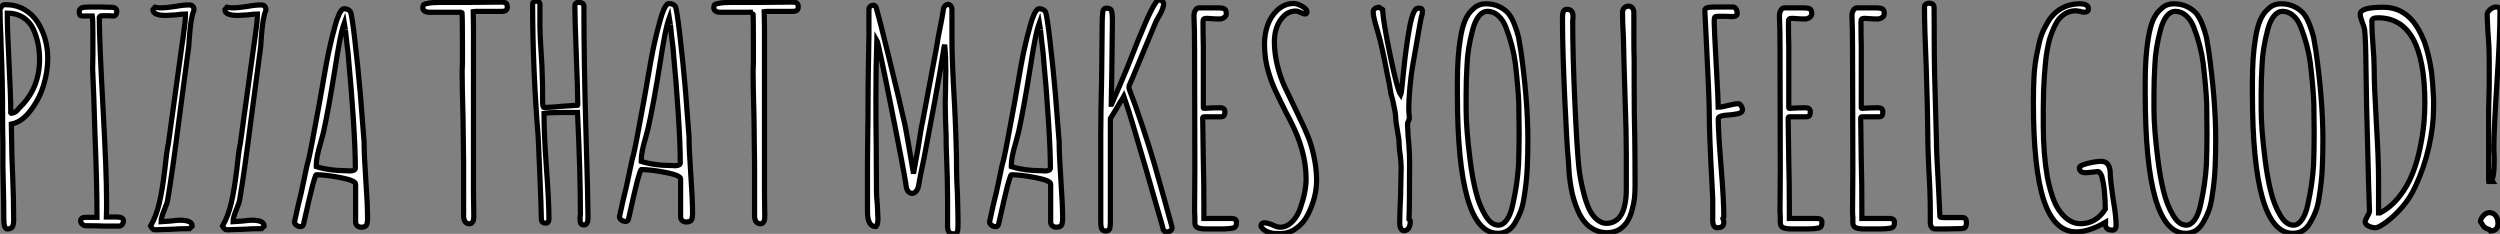 <?xml version="1.0" standalone="no"?>
<svg xmlns="http://www.w3.org/2000/svg" viewBox="2.474 4.82 480.656 44.97"><rect x="2.474" y="4.82" width="480.656" height="44.97" fill="#808080" stroke="none"/><path d="M4.93 0.34Q4.26 0.34 4.26-1.62L4.26-1.62Q4.26-4.42 4.20-6.61L4.20-6.61L4.09-11.65L4.09-16.18Q4.03-18.20 4.03-20.72L4.03-20.72Q4.03-28.22 3.75-34.61L3.75-34.61L3.70-36.62Q3.53-39.93 3.53-42L3.53-42L3.70-42.22Q3.75-42.34 3.92-42.50L3.92-42.50Q3.98-42.67 4.20-42.73L4.20-42.73Q4.31-42.78 4.59-42.78L4.59-42.78Q6.55-42.78 8.15-41.89Q9.74-40.99 10.75-39.42L10.75-39.42Q12.71-36.34 12.71-32.42L12.71-32.42Q12.71-29.90 11.90-27.27Q11.09-24.64 9.46-22.51L9.46-22.51Q7.78-20.22 5.71-19.82L5.71-19.82L5.82-13.61L5.94-10.58Q6.16-5.21 6.16-1.40L6.16-1.40Q6.16-0.50 5.91-0.08Q5.66 0.34 4.93 0.34L4.93 0.34ZM5.71-21.90Q6.22-21.95 6.72-22.34L6.72-22.34Q6.83-22.40 7.11-22.79L7.11-22.79Q7.11-22.79 7.50-23.18L7.50-23.18Q11.14-26.82 11.14-32.31L11.14-32.31Q11.14-35.45 9.91-38.14L9.91-38.14Q9.24-39.54 7.95-40.35Q6.66-41.16 4.93-41.16L4.93-41.16Q4.93-37.97 5.26-31.58L5.26-31.58Q5.60-25.20 5.60-22.01L5.60-22.01L5.71-21.90ZM23.46-0.22Q22.12-0.28 20.05-0.28L20.05-0.28Q19.66-0.28 19.35-0.56Q19.04-0.84 19.04-1.18L19.04-1.18Q19.04-1.90 19.99-1.90L19.99-1.90L22.18-1.90Q22.18-8.34 21.78-18.14L21.78-18.14Q21.56-25.98 21.34-30.46L21.34-30.46L21.39-33.32L21.39-37.02Q21.39-39.82 21.28-40.60L21.28-40.60L19.32-40.60Q18.76-40.60 18.76-41.38L18.76-41.38Q18.76-41.89 19.21-42.17L19.21-42.17Q19.60-42.34 21.28-42.34L21.28-42.34L22.85-42.34Q23.69-42.28 24.98-42.28L24.98-42.28Q25.42-42.28 25.70-42.08Q25.98-41.89 25.98-41.50L25.98-41.50Q25.98-41.16 25.82-40.88Q25.65-40.60 25.31-40.60L25.31-40.60Q24.92-40.60 24.64-40.66L24.64-40.66L23.97-40.66L23.41-40.66Q22.85-40.66 22.74-40.54L22.74-40.54L22.62-40.32Q22.62-35.95 23.35-22.68L23.35-22.68Q24.02-10.42 24.02-5.04L24.02-5.04L24.02-3.47Q23.97-2.74 23.97-1.96L23.97-1.96L25.98-1.96Q27.27-1.96 27.27-1.18L27.27-1.18Q27.27-0.84 27.02-0.53Q26.77-0.22 26.49-0.22L26.49-0.22L23.46-0.22ZM33.32 0.50Q32.87 0.50 32.48-0.22L32.48-0.22Q33.60-2.18 34.19-4.76Q34.78-7.34 35.22-11.14L35.22-11.14Q35.56-14.50 35.90-16.07L35.90-16.07L38.47-34.66Q38.64-35.78 38.75-36.62L38.75-36.62Q39.20-39.65 39.20-40.99L39.20-40.99Q38.58-40.99 37.35-40.82L37.35-40.82L35.45-40.71Q32.93-40.71 32.93-41.83L32.93-41.83L33.32-42.28Q33.66-42.17 34.66-42.17L34.66-42.17Q35.45-42.17 37.30-42.45L37.30-42.45Q38.75-42.73 39.93-42.73L39.93-42.73Q40.82-42.73 40.82-41.72L40.82-41.72Q40.21-40.38 39.93-36.34L39.93-36.34Q39.82-34.38 39.70-33.88L39.70-33.88L38.02-21.17Q36.62-10.19 35.78-5.32L35.78-5.32Q35.73-4.76 35.11-3.30L35.11-3.30Q34.50-1.79 34.50-1.06L34.50-1.06L36.34-1.18Q37.52-1.34 38.14-1.34L38.14-1.34Q40.49-1.34 40.49-0.22L40.49-0.22L39.98 0.28Q38.14 0.28 36.68 0.39L36.68 0.39L33.32 0.50ZM47.15 0.50Q46.70 0.50 46.31-0.22L46.31-0.22Q47.43-2.18 48.02-4.76Q48.61-7.34 49.06-11.14L49.06-11.14Q49.39-14.50 49.73-16.07L49.73-16.07L52.30-34.66Q52.47-35.78 52.58-36.62L52.58-36.62Q53.03-39.65 53.03-40.99L53.03-40.99Q52.42-40.99 51.18-40.82L51.18-40.82L49.28-40.71Q46.76-40.71 46.76-41.83L46.76-41.83L47.15-42.28Q47.49-42.17 48.50-42.17L48.50-42.17Q49.28-42.17 51.13-42.45L51.13-42.45Q52.58-42.73 53.76-42.73L53.76-42.73Q54.66-42.73 54.66-41.72L54.66-41.72Q54.04-40.38 53.76-36.34L53.76-36.34Q53.65-34.38 53.54-33.88L53.54-33.88L51.86-21.17Q50.46-10.19 49.62-5.32L49.62-5.32Q49.56-4.76 48.94-3.30L48.94-3.30Q48.33-1.79 48.33-1.06L48.33-1.06L50.18-1.18Q51.35-1.34 51.97-1.34L51.97-1.34Q54.32-1.34 54.32-0.22L54.32-0.22L53.82 0.28Q51.97 0.28 50.51 0.39L50.51 0.39L47.15 0.50ZM72.97 0Q72.52 0 72.21-0.28Q71.90-0.56 71.90-0.95L71.90-0.95L71.90-8.29Q71.90-8.96 69.05-9.52Q66.19-10.08 64.34-10.08L64.34-10.08Q64.23-10.08 63.98-9.24Q63.73-8.40 63.62-8.01L63.62-8.01Q62.89-5.10 62.16-1.79L62.16-1.79L61.88-0.56Q61.77-0.11 61.32-0.11L61.32-0.11Q60.87-0.11 60.51-0.39Q60.14-0.67 60.14-1.06L60.14-1.06L60.20-1.18L60.20-1.23L60.82-4.03Q61.49-6.66 61.99-9.18L61.99-9.18Q62.55-12.04 62.83-12.88L62.83-12.88Q63.28-14.73 64.62-22.12L64.62-22.12L64.96-23.97Q66.42-32.59 66.98-34.83L66.98-34.83Q67.26-36.18 67.98-38.81L67.98-38.81Q68.26-39.93 68.77-41.05L68.77-41.05Q69.27-42 69.61-42L69.61-42Q70.50-42 70.90-41.44L70.90-41.44Q71.18-40.94 71.76-35.90Q72.35-30.86 72.80-25.70L72.80-25.70L73.53-16.41Q73.53-14 73.86-9.13L73.86-9.13Q74.20-4.20 74.20-1.79L74.20-1.79L74.20-1.57Q74.20-0.95 74.03-0.45L74.03-0.45Q73.81 0 72.97 0L72.97 0ZM70.73-10.81Q71.85-10.81 71.85-11.37L71.85-11.37Q71.85-14.84 71.46-20.86Q71.06-26.88 70.62-31.47L70.62-31.47Q70.50-33.43 70.17-35.78L70.17-35.78L69.94-37.97Q69.94-37.91 69.83-38.58L69.83-38.58L69.72-39.26Q69.27-38.02 68.85-35.84Q68.43-33.66 67.98-30.69L67.98-30.69Q66.64-22.34 65.69-18.14L65.69-18.14L65.18-16.24Q64.34-13.44 64.34-11.98L64.34-11.98L64.34-11.65Q66.81-10.86 70-10.86L70-10.86L70.34-10.86Q70.50-10.81 70.73-10.81L70.73-10.81Z" fill="white" stroke="black" transform="translate(0 0) scale(1 1) translate(-1.056 48.5)"/><path d="M9.24 0.34Q8.68 0.34 8.40-0.08Q8.12-0.50 8.12-1.12L8.12-1.12L8.12-6.10L8.12-11.09L8.01-20.05Q7.84-26.04 7.84-29.01L7.84-29.01L7.90-30.63L7.90-34.27Q7.90-40.32 7.78-40.32L7.78-40.32L1.46-40.32Q1.01-40.32 0.64-40.54Q0.28-40.77 0.28-41.16L0.28-41.16Q0.28-41.61 0.45-41.78Q0.62-41.94 1.34-42.06L1.34-42.06Q2.13-42.22 3.58-42.22L3.58-42.22L9.18-42.22L15.34-42.28Q16.02-42.28 16.27-42.06Q16.52-41.83 16.52-41.33L16.52-41.33Q16.52-40.49 15.46-40.49L15.46-40.49L12.94-40.49L10.47-40.49L9.97-40.43L10.02-37.18L10.02-32.82L10.02-10.08L10.02-5.43L10.08-1.29L10.08-1.18Q10.08-0.73 10.02-0.42Q9.97-0.11 9.80 0.06L9.80 0.06Q9.63 0.34 9.24 0.34L9.24 0.34ZM31.30 0.56Q30.86 0.56 30.69 0.34Q30.52 0.11 30.52-0.34L30.52-0.34L30.52-1.01Q30.58-1.23 30.58-1.62L30.58-1.62Q30.58-9.30 30.02-21.06L30.02-21.06L29.62-21.06L28.56-21.06L27.50-21.06Q24.36-21.06 23.58-20.89L23.58-20.89Q23.58-16.80 24.02-10.75L24.02-10.75Q24.53-3.86 24.53-0.62L24.53-0.62Q24.53 0.22 23.91 0.22L23.91 0.22Q23.07 0.22 23.07-0.56L23.07-0.56Q23.02-3.30 22.82-8.15Q22.62-12.99 22.46-16.35L22.46-16.35Q21.39-29.68 21.39-41.89L21.39-41.89Q21.39-42.45 22.12-42.45L22.12-42.45Q22.46-42.45 22.65-42.25Q22.85-42.06 22.79-41.72L22.79-41.72L22.79-37.58Q22.79-36.06 23.07-31.86L23.07-31.86L23.18-29.96Q23.30-26.82 23.30-26.21L23.30-26.21L23.30-23.46Q23.30-22.01 23.58-22.01L23.58-22.01L25.70-22.12L26.82-22.23Q29.62-22.46 30.02-22.46L30.02-22.46L30.07-22.57Q30.07-25.03 29.79-32.03L29.79-32.03Q29.51-39.14 29.51-41.55L29.51-41.55Q29.51-42.22 30.30-42.22L30.30-42.22Q30.69-42.22 30.97-42.03Q31.25-41.83 31.25-41.50L31.25-41.50Q31.25-30.58 31.64-17.47L31.64-17.47Q32.03-4.31 32.03-1.34L32.03-1.34L32.03-0.56Q32.03-0.11 31.84 0.22Q31.64 0.56 31.30 0.56L31.30 0.56ZM50.90 0Q50.46 0 50.15-0.28Q49.84-0.56 49.84-0.95L49.84-0.95L49.84-8.29Q49.84-8.96 46.98-9.52Q44.13-10.08 42.28-10.08L42.28-10.08Q42.17-10.08 41.92-9.24Q41.66-8.40 41.55-8.01L41.55-8.01Q40.82-5.10 40.10-1.79L40.10-1.79L39.82-0.56Q39.70-0.11 39.26-0.11L39.26-0.11Q38.81-0.11 38.44-0.39Q38.08-0.67 38.08-1.06L38.08-1.06L38.14-1.18L38.14-1.23L38.75-4.03Q39.42-6.66 39.93-9.18L39.93-9.18Q40.49-12.04 40.77-12.88L40.77-12.88Q41.22-14.73 42.56-22.12L42.56-22.12L42.90-23.97Q44.35-32.59 44.91-34.83L44.91-34.83Q45.19-36.18 45.92-38.81L45.92-38.81Q46.20-39.93 46.70-41.05L46.70-41.05Q47.21-42 47.54-42L47.54-42Q48.44-42 48.83-41.44L48.83-41.44Q49.11-40.94 49.70-35.90Q50.29-30.86 50.74-25.70L50.74-25.70L51.46-16.41Q51.46-14 51.80-9.13L51.80-9.13Q52.14-4.20 52.14-1.79L52.14-1.79L52.14-1.57Q52.14-0.95 51.97-0.45L51.97-0.45Q51.74 0 50.90 0L50.90 0ZM48.66-10.81Q49.78-10.81 49.78-11.37L49.78-11.37Q49.78-14.84 49.39-20.86Q49-26.88 48.55-31.47L48.55-31.47Q48.44-33.43 48.10-35.78L48.10-35.78L47.88-37.97Q47.88-37.91 47.77-38.58L47.77-38.58L47.66-39.26Q47.21-38.02 46.79-35.84Q46.37-33.66 45.92-30.69L45.92-30.69Q44.58-22.34 43.62-18.14L43.62-18.14L43.12-16.24Q42.28-13.44 42.28-11.98L42.28-11.98L42.28-11.65Q44.74-10.86 47.94-10.86L47.94-10.86L48.27-10.86Q48.44-10.81 48.66-10.81L48.66-10.81ZM65.18 0.34Q64.62 0.34 64.34-0.08Q64.06-0.50 64.06-1.12L64.06-1.12L64.06-6.10L64.06-11.09L63.95-20.05Q63.78-26.04 63.78-29.01L63.78-29.01L63.84-30.63L63.84-34.27Q63.84-40.32 63.73-40.32L63.73-40.32L57.40-40.32Q56.95-40.32 56.59-40.54Q56.22-40.77 56.22-41.16L56.22-41.16Q56.22-41.61 56.39-41.78Q56.56-41.94 57.29-42.06L57.29-42.06Q58.07-42.22 59.53-42.22L59.53-42.22L65.13-42.22L71.29-42.28Q71.96-42.28 72.21-42.06Q72.46-41.83 72.46-41.33L72.46-41.33Q72.46-40.49 71.40-40.49L71.40-40.49L68.88-40.49L66.42-40.49L65.91-40.43L65.97-37.18L65.97-32.82L65.97-10.08L65.97-5.43L66.02-1.29L66.02-1.18Q66.02-0.73 65.97-0.42Q65.91-0.11 65.74 0.06L65.74 0.06Q65.58 0.34 65.18 0.34L65.18 0.34Z" fill="white" stroke="black" transform="translate(84.048 0) scale(1 1) translate(-0.56 47.5)"/><path d="M20.72 1.29Q19.99 1.29 19.74 0.92Q19.49 0.56 19.49-0.28L19.49-0.28L19.49-5.38Q19.49-9.18 19.26-14.62L19.26-14.62Q19.21-15.62 19.21-17.53L19.21-17.53Q19.04-21.50 19.04-23.80L19.04-23.80L19.10-26.94Q19.15-28.34 19.15-30.07L19.15-30.07Q19.15-31.58 19.10-32.76L19.10-32.76Q19.04-33.60 19.01-34.16Q18.98-34.72 18.93-35.06L18.93-35.06L18.82-34.66Q18.20-30.58 16.97-23.91Q15.74-17.25 14.95-13.22L14.95-13.22Q14.17-9.63 13.94-8.12L13.94-8.12Q13.83-7.39 13.47-6.94Q13.10-6.50 12.66-6.50L12.66-6.50Q12.21-6.50 11.87-6.94Q11.54-7.39 11.48-8.23L11.48-8.23Q11.09-10.92 8.62-23.24Q6.16-35.56 5.88-36.01L5.88-36.01Q5.71-30.97 5.71-24.70L5.71-24.70Q5.71-19.77 5.77-15.79L5.77-15.79Q5.82-11.82 5.82-6.89L5.82-6.89Q5.82-6.05 5.99-4.26L5.99-4.26L6.10-1.57Q6.10-0.50 5.71-0.11L5.71-0.11Q4.09-0.11 4.09-3.02L4.09-3.02L4.09-12.38L4.14-18.03Q4.20-20.55 4.20-23.74L4.20-23.74Q4.20-27.44 4.26-30.35L4.26-30.35L4.37-37.02L4.37-41.94Q4.37-42.22 4.62-42.45Q4.87-42.67 5.15-42.67L5.15-42.67Q5.60-42.67 5.77-42.22L5.77-42.22Q6.27-40.54 8.29-32.31Q10.30-24.08 11.31-19.60L11.31-19.60Q11.82-16.97 12.94-10.30L12.94-10.30L13.33-12.49Q13.50-13.50 13.83-15.29L13.83-15.29Q14.50-19.66 14.67-20.22L14.67-20.22L17.25-33.94L17.75-36.85L18.37-39.98L18.65-41.66Q18.70-42.22 18.98-42.53Q19.26-42.84 19.60-42.84L19.60-42.84Q19.88-42.84 20.10-42.56Q20.33-42.28 20.33-41.78L20.33-41.78L20.33-36.23Q20.33-32.03 20.83-23.52L20.83-23.52Q21.22-15.68 21.22-10.92L21.22-10.92Q21.22-9.41 21.39-6.27L21.39-6.27Q21.50-2.24 21.50-0.67L21.50-0.67Q21.50 0.56 21.34 0.95L21.34 0.95Q21.11 1.29 20.72 1.29L20.72 1.29ZM40.38 0Q39.93 0 39.62-0.28Q39.31-0.56 39.31-0.95L39.31-0.95L39.31-8.29Q39.31-8.96 36.46-9.52Q33.60-10.08 31.75-10.08L31.75-10.08Q31.64-10.08 31.39-9.24Q31.14-8.40 31.02-8.01L31.02-8.01Q30.30-5.10 29.57-1.79L29.57-1.79L29.29-0.56Q29.18-0.11 28.73-0.11L28.73-0.11Q28.28-0.11 27.92-0.39Q27.55-0.67 27.55-1.06L27.55-1.06L27.61-1.18L27.61-1.23L28.22-4.03Q28.90-6.66 29.40-9.18L29.40-9.18Q29.96-12.04 30.24-12.88L30.24-12.88Q30.69-14.73 32.03-22.12L32.03-22.12L32.37-23.97Q33.82-32.59 34.38-34.83L34.38-34.83Q34.66-36.18 35.39-38.81L35.39-38.81Q35.67-39.93 36.18-41.05L36.18-41.05Q36.68-42 37.02-42L37.02-42Q37.91-42 38.30-41.44L38.30-41.44Q38.58-40.94 39.17-35.90Q39.76-30.86 40.21-25.70L40.21-25.70L40.94-16.41Q40.94-14 41.27-9.13L41.27-9.13Q41.61-4.20 41.61-1.79L41.61-1.79L41.61-1.57Q41.61-0.95 41.44-0.45L41.44-0.45Q41.22 0 40.38 0L40.38 0ZM38.14-10.81Q39.26-10.81 39.26-11.37L39.26-11.37Q39.26-14.84 38.86-20.86Q38.47-26.88 38.02-31.47L38.02-31.47Q37.91-33.43 37.58-35.78L37.58-35.78L37.35-37.97Q37.35-37.91 37.24-38.58L37.24-38.58L37.13-39.26Q36.68-38.02 36.26-35.84Q35.84-33.66 35.39-30.69L35.39-30.69Q34.05-22.34 33.10-18.14L33.10-18.14L32.59-16.24Q31.75-13.44 31.75-11.98L31.75-11.98L31.75-11.65Q34.22-10.86 37.41-10.86L37.41-10.86L37.74-10.86Q37.91-10.81 38.14-10.81L38.14-10.81ZM61.66 0.90Q61.15 0.90 60.98 0.50L60.98 0.50Q60.93 0.17 59.64-4.20L59.64-4.20L57.68-11.03Q54.60-21.67 53.70-24.19L53.70-24.19L53.37-25.14Q53.31-25.03 53.17-24.81Q53.03-24.58 52.70-24.08L52.70-24.08Q52.02-22.85 51.58-22.18L51.58-22.18L50.79-20.89L50.79-0.95Q50.79 0 50.62 0.36Q50.46 0.73 49.90 0.73L49.90 0.73Q49.34 0.73 49.14 0.34Q48.94-0.06 48.94-1.06L48.94-1.06L48.94-17.98Q48.94-21.28 49.11-28.73L49.11-28.73L49.22-39.48Q49.22-40.54 49.34-41.44L49.34-41.44Q49.50-42.11 49.95-42.11L49.95-42.11Q50.79-42.11 50.96-41.72L50.96-41.72Q51.18-41.33 51.18-39.70L51.18-39.70L51.07-30.41L50.96-23.63L51.02-23.63Q52.08-25.98 54.04-30.69L54.04-30.69L56.11-35.90Q59.25-43.68 60.09-43.68L60.09-43.68Q60.48-43.68 60.76-43.46Q61.04-43.23 61.04-42.84L61.04-42.84Q60.87-41.78 60.14-40.60L60.14-40.60L59.58-39.59Q58.63-37.35 56.78-32.87L56.78-32.87Q54.54-27.44 54.38-27.16L54.38-27.16Q54.32-26.77 54.43-26.49L54.43-26.49Q55.55-23.63 56.95-19.43Q58.35-15.23 59.25-12.15L59.25-12.15Q60.20-8.79 61.18-5.32Q62.16-1.85 62.55-0.34L62.55-0.34Q62.66 0 62.66 0.06L62.66 0.06Q62.66 0.45 62.36 0.67Q62.05 0.90 61.66 0.90L61.66 0.90ZM69.44 0.34Q68.10 0.34 67.56 0.08Q67.03-0.17 67.03-0.90L67.03-0.90L67.03-1.96Q66.98-2.41 66.98-2.97L66.98-2.97L66.98-3.08L67.03-11.26L66.98-34.38Q66.98-37.97 66.86-40.60L66.86-40.60Q66.86-41.27 67.14-41.72Q67.42-42.17 67.87-42.17L67.87-42.17L71.34-42.17Q72.13-42.17 72.52-42.06L72.52-42.06Q73.08-41.89 73.08-41.10L73.08-41.10Q73.08-40.66 72.74-40.38Q72.41-40.10 72.02-40.04L72.02-40.04L71.06-40.04L70.17-40.10L69.27-40.15Q68.88-40.15 68.74-40.01Q68.60-39.87 68.60-39.48L68.60-39.48Q68.60-36.85 68.66-34.72L68.66-34.72L68.66-29.96L68.66-22.96Q68.66-22.85 68.77-22.85L68.77-22.85L68.82-22.85L68.88-22.85Q70.28-22.96 71.90-22.96L71.90-22.96Q72.80-22.96 72.80-22.18L72.80-22.18Q72.80-21.62 72.60-21.42Q72.41-21.22 71.96-21.22L71.96-21.22L68.77-21.22Q68.54-21.22 68.54-20.94L68.54-20.94L68.66-12.66Q68.77-8.79 68.77-3.75L68.77-3.75L68.77-1.68L71.18-1.68L73.53-1.68L74.03-1.68Q75.04-1.68 75.04-0.95L75.04-0.95Q75.04-0.06 74.54 0.11L74.54 0.11Q73.86 0.34 71.79 0.34L71.79 0.34L69.44 0.34ZM83.44 1.23Q82.43 1.23 81.90 1.15Q81.37 1.06 80.75 0.78L80.75 0.78Q80.08 0.45 79.74-0.17L79.74-0.17Q79.74-0.84 80.36-0.84L80.36-0.84Q80.98-0.84 81.93-0.45L81.93-0.45Q82.82 0 83.44 0L83.44 0Q84.67 0 85.71-1.01Q86.74-2.02 87.30-3.64L87.30-3.64Q88.42-6.83 88.42-9.30L88.42-9.30Q88.42-12.04 87.64-14.84Q86.86-17.64 85.57-20.10L85.57-20.10Q85.29-20.72 84.62-21.95L84.62-21.95Q83.22-24.75 82.49-26.32Q81.76-27.89 81.20-29.79L81.20-29.79Q80.42-32.31 80.42-35.22L80.42-35.22Q80.42-37.07 81.00-38.78Q81.59-40.49 82.88-41.72L82.88-41.72Q84.28-43.01 86.02-43.01L86.02-43.01Q86.69-43.01 87.64-42.48Q88.59-41.94 88.59-41.44L88.59-41.44Q88.59-40.99 88.26-40.99L88.26-40.99Q87.92-40.99 87.36-41.27L87.36-41.27Q86.86-41.55 86.41-41.55L86.41-41.55Q85.12-41.55 84.14-40.60Q83.16-39.65 82.71-38.25L82.71-38.25Q82.32-37.07 82.32-35.67L82.32-35.67Q82.32-33.49 82.88-31.16Q83.44-28.84 84.39-26.82L84.39-26.82L86.35-22.74L86.91-21.56Q88.09-19.15 88.73-17.58Q89.38-16.02 89.82-14.06L89.82-14.06Q90.44-11.42 90.44-9.02L90.44-9.02Q90.44-5.77 88.76-2.41L88.76-2.41Q87.92-0.78 86.52 0.22Q85.12 1.23 83.44 1.23L83.44 1.23Z" fill="white" stroke="black" transform="translate(166.344 0) scale(1 1) translate(-1.176 48.5)"/><path d="M7.22 0.67Q6.89 0.67 6.66 0.25Q6.44-0.17 6.44-0.67L6.44-0.67Q6.44-2.46 6.61-6.05L6.61-6.05L6.72-11.48Q6.72-12.26 6.55-13.78L6.55-13.78Q6.33-15.12 6.33-16.02L6.33-16.02Q6.33-16.97 5.99-18.65L5.99-18.65Q5.66-20.44 5.66-21.22L5.66-21.22Q5.66-21.90 5.10-24.42L5.10-24.42Q4.93-24.92 4.87-25.23Q4.82-25.54 4.76-25.65L4.76-25.65Q4.54-27.22 4.03-29.51L4.03-29.51Q3.08-34.72 2.18-37.74L2.18-37.74Q1.34-40.43 1.34-41.38L1.34-41.38Q1.34-41.78 1.68-42.03Q2.02-42.28 2.46-42.28L2.46-42.28L3.14-41.83Q3.30-39.31 4.65-32.84Q5.99-26.38 6.66-25.42L6.66-25.42Q6.78-25.70 7.22-30.30L7.22-30.30Q7.62-34.38 8.34-38.42L8.34-38.42Q9.02-42.11 9.97-42.11L9.97-42.11Q10.25-42.11 10.42-42.08Q10.58-42.06 10.70-41.94L10.70-41.94Q10.81-41.83 10.81-41.50L10.81-41.50Q10.81-40.99 10.58-40.32L10.58-40.32L10.36-39.20L8.90-30.86Q8.62-29.23 8.40-26.85Q8.18-24.47 8.18-22.68L8.18-22.68Q8.18-22.18 8.23-21.78L8.23-21.78Q8.29-21.34 8.29-20.83L8.29-20.83L7.95-19.99L7.95-19.54L8.06-17.36L8.18-16.18Q8.34-13.94 8.34-12.82L8.34-12.82Q8.34-3.98 8.23-1.51L8.23-1.51L8.40-1.34Q8.40-1.23 8.46-1.18L8.46-1.18L8.46-0.95Q8.46-0.28 8.15 0.20Q7.84 0.67 7.22 0.67L7.22 0.67ZM25.31 1.18Q17.53 1.18 17.53-25.76L17.53-25.76L17.53-28Q17.53-32.70 18.09-36.18L18.09-36.18Q18.42-38.36 19.01-39.76Q19.60-41.16 20.61-42L20.61-42Q21.56-42.95 23.07-42.95L23.07-42.95Q24.42-42.95 25.54-42.42Q26.66-41.89 27.38-41.05L27.38-41.05Q28-40.26 28.50-38.98Q29.01-37.69 29.29-36.51L29.29-36.51L29.74-33.88Q31.08-24.30 31.08-16.91L31.08-16.91L31.08-16.74Q31.08-13.94 30.97-11.59L30.97-11.59Q30.86-8.79 30.35-5.71L30.35-5.71Q30.13-4.20 29.71-3.08Q29.29-1.96 28.62-0.84L28.62-0.84Q27.44 1.18 25.31 1.18L25.31 1.18ZM25.42-0.39Q26.32-0.39 27.05-1.43Q27.78-2.46 28.17-4.31L28.17-4.31Q29.06-8.23 29.29-11.98L29.29-11.98Q29.40-15.01 29.40-17.86L29.40-17.86L29.40-18.09L29.34-23.69Q29.23-26.71 28.67-31.53L28.67-31.53Q28.22-34.94 26.82-38.53L26.82-38.53Q26.26-39.93 25.34-40.71Q24.42-41.50 23.35-41.50L23.35-41.50Q22.40-41.50 21.67-40.60Q20.94-39.70 20.50-38.08L20.50-38.08Q19.49-34.33 19.38-31.14L19.38-31.14Q19.21-28.39 19.21-25.48L19.21-25.48L19.21-22.74Q19.21-18.98 19.94-13.22L19.94-13.22Q20.38-9.58 21.06-6.89Q21.73-4.20 22.85-2.35L22.85-2.35Q23.97-0.39 25.42-0.39L25.42-0.39ZM46.31 1.06Q45.02 1.06 43.90 0.50Q42.78-0.06 42.06-0.95L42.06-0.95Q41.33-1.79 40.77-3.02Q40.21-4.26 39.87-5.49L39.87-5.49Q39.31-7.39 39.03-10.25L39.03-10.25L38.92-11.98Q38.92-12.54 38.89-12.71Q38.86-12.88 38.86-12.94L38.86-12.94Q38.58-15.68 38.16-25.03Q37.74-34.38 37.74-39.59L37.74-39.59L37.74-39.98L37.74-40.43Q37.74-41.89 38.58-41.89L38.58-41.89Q39.76-41.89 39.76-40.54L39.76-40.54L39.76-40.15L39.70-39.70Q39.70-33.21 40.10-24.33Q40.49-15.46 40.88-11.54L40.88-11.54Q41.16-9.07 41.83-6.50L41.83-6.50Q42.28-4.76 42.81-3.58Q43.34-2.41 44.18-1.62L44.18-1.62Q45.19-0.73 46.14-0.73L46.14-0.73Q47.10-0.73 47.85-1.18Q48.61-1.62 49-2.35L49-2.35Q49.39-2.97 49.64-3.95Q49.90-4.93 49.95-5.82L49.95-5.82Q50.01-6.38 50.01-7.67L50.01-7.67L50.01-14.06Q50.01-18.31 49.78-24.53L49.78-24.53L49.56-31.70L49.45-36.46Q49.28-39.59 49.28-41.22L49.28-41.22Q49.28-41.83 49.62-42.17Q49.95-42.50 50.40-42.50L50.40-42.50Q50.85-42.50 51.16-42.17Q51.46-41.83 51.46-41.22L51.46-41.22L51.46-36.96Q51.46-34.16 51.52-31.92L51.52-31.92L51.52-26.88Q51.52-21.45 51.63-17.36L51.63-17.36Q51.69-13.22 51.69-8.06L51.69-8.06Q51.69-6.66 51.58-5.60Q51.46-4.54 51.13-3.36L51.13-3.36Q50.79-2.02 50.20-1.09Q49.62-0.17 48.66 0.45L48.66 0.45Q47.60 1.06 46.31 1.06L46.31 1.06Z" fill="white" stroke="black" transform="translate(265.832 0) scale(1 1) translate(-0.688 48.5)"/><path d="M6.22 0.11Q5.32 0.11 5.32-1.34L5.32-1.34L5.32-5.49L5.15-8.90Q4.65-18.09 4.65-22.40L4.65-22.40Q4.65-24.75 4.03-37.07L4.03-37.07Q3.92-39.76 3.86-40.52Q3.81-41.27 3.81-41.33L3.81-41.33L3.81-41.72Q3.81-42.11 4.37-42.22L4.37-42.22Q4.70-42.34 6.33-42.34L6.33-42.34L7.56-42.34L9.13-42.34Q9.58-42.34 9.80-41.97Q10.02-41.61 10.02-41.05L10.02-41.05Q10.02-40.49 9.02-40.49L9.02-40.49L7.73-40.54L6.27-40.54Q5.82-40.54 5.71-40.38Q5.60-40.21 5.60-39.48L5.60-39.48Q5.60-38.36 5.99-31.30L5.99-31.30Q6.38-24.25 6.38-23.07L6.38-23.07Q7.06-23.07 8.29-23.41L8.29-23.41Q9.58-23.74 10.19-23.74L10.19-23.74Q10.53-23.74 10.78-23.35Q11.03-22.96 11.03-22.62L11.03-22.62Q11.03-22.01 10.14-21.81Q9.24-21.62 7.56-21.50L7.56-21.50Q6.38-21.34 6.38-20.83L6.38-20.83Q6.38-18.31 6.94-11.42L6.94-11.42Q7.45-5.15 7.45-1.96L7.45-1.96L7.28-1.68Q7.45-1.29 7.45-0.95L7.45-0.95Q7.45 0.11 6.22 0.11L6.22 0.11ZM20.72 0.34Q19.38 0.34 18.84 0.08Q18.31-0.17 18.31-0.90L18.31-0.90L18.31-1.96Q18.26-2.41 18.26-2.97L18.26-2.97L18.26-3.08L18.31-11.26L18.26-34.38Q18.26-37.97 18.14-40.60L18.14-40.60Q18.14-41.27 18.42-41.72Q18.70-42.17 19.15-42.17L19.15-42.17L22.62-42.17Q23.41-42.17 23.80-42.06L23.80-42.06Q24.36-41.89 24.36-41.10L24.36-41.10Q24.36-40.66 24.02-40.38Q23.69-40.10 23.30-40.04L23.30-40.04L22.34-40.04L21.45-40.10L20.55-40.15Q20.16-40.15 20.02-40.01Q19.88-39.87 19.88-39.48L19.88-39.48Q19.88-36.85 19.94-34.72L19.94-34.72L19.94-29.96L19.94-22.96Q19.94-22.85 20.05-22.85L20.05-22.85L20.10-22.85L20.16-22.85Q21.56-22.96 23.18-22.96L23.18-22.96Q24.08-22.96 24.08-22.18L24.08-22.18Q24.08-21.62 23.88-21.42Q23.69-21.22 23.24-21.22L23.24-21.22L20.05-21.22Q19.82-21.22 19.82-20.94L19.82-20.94L19.94-12.66Q20.05-8.79 20.05-3.75L20.05-3.75L20.05-1.68L22.46-1.68L24.81-1.68L25.31-1.68Q26.32-1.68 26.32-0.95L26.32-0.95Q26.32-0.06 25.82 0.11L25.82 0.11Q25.14 0.34 23.07 0.34L23.07 0.34L20.72 0.34ZM34.66 0.34Q33.32 0.34 32.79 0.08Q32.26-0.17 32.26-0.90L32.26-0.90L32.26-1.96Q32.20-2.41 32.20-2.97L32.20-2.97L32.20-3.08L32.26-11.26L32.20-34.38Q32.20-37.97 32.09-40.60L32.09-40.60Q32.09-41.27 32.37-41.72Q32.65-42.17 33.10-42.17L33.10-42.17L36.57-42.17Q37.35-42.17 37.74-42.06L37.74-42.06Q38.30-41.89 38.30-41.10L38.30-41.10Q38.30-40.66 37.97-40.38Q37.63-40.10 37.24-40.04L37.24-40.04L36.29-40.04L35.39-40.10L34.50-40.15Q34.10-40.15 33.96-40.01Q33.82-39.87 33.82-39.48L33.82-39.48Q33.82-36.85 33.88-34.72L33.88-34.72L33.88-29.96L33.88-22.96Q33.88-22.85 33.99-22.85L33.99-22.85L34.05-22.85L34.10-22.85Q35.50-22.96 37.13-22.96L37.13-22.96Q38.02-22.96 38.02-22.18L38.02-22.18Q38.02-21.62 37.83-21.42Q37.63-21.22 37.18-21.22L37.18-21.22L33.99-21.22Q33.77-21.22 33.77-20.94L33.77-20.94L33.88-12.66Q33.99-8.79 33.99-3.75L33.99-3.75L33.99-1.68L36.40-1.68L38.75-1.68L39.26-1.68Q40.26-1.68 40.26-0.95L40.26-0.95Q40.26-0.06 39.76 0.11L39.76 0.11Q39.09 0.34 37.02 0.34L37.02 0.34L34.66 0.34ZM48.05 0.34Q47.66 0.34 47.40 0Q47.15-0.34 47.15-0.84L47.15-0.84L47.15-1.74L47.15-3.08Q47.15-6.61 46.87-11.03L46.87-11.03Q46.65-15.74 46.65-18.98L46.65-18.98Q46.65-22.01 46.37-30.69L46.37-30.69Q46.03-38.53 46.03-42.39L46.03-42.39Q46.03-42.67 46.28-42.87Q46.54-43.06 46.87-43.06L46.87-43.06Q47.88-43.06 47.88-42.22L47.88-42.22Q47.88-31.86 48.05-26.71L48.05-26.71L48.33-16.69Q48.33-14.34 48.66-9.02L48.66-9.02L49-2.07Q49-1.90 49.17-1.90L49.17-1.90Q49.22-1.85 49.90-1.85L49.90-1.85L53.37-1.85Q54.10-1.85 54.10-0.84L54.10-0.84Q54.10-0.39 53.93-0.08Q53.76 0.22 53.42 0.22L53.42 0.22L53.03 0.28L52.58 0.28Q51.41 0.34 48.05 0.34L48.05 0.34Z" fill="white" stroke="black" transform="translate(327.064 0) scale(1 1) translate(-0.616 48.5)"/><path d="M11.65 0.90Q7.45 0.90 5.43-5.15L5.43-5.15Q3.42-11.20 3.42-23.97L3.42-23.97Q3.42-26.71 3.53-28.84L3.53-28.84Q3.64-31.42 4.31-34.38L4.31-34.38Q4.59-35.90 5.01-37.02Q5.43-38.14 6.16-39.37L6.16-39.37Q7.45-41.61 9.74-42.50L9.74-42.50Q10.98-42.95 12.32-42.95L12.32-42.95Q14-42.95 14-42L14-42Q14-41.33 13.16-41.33L13.16-41.33Q12.94-41.33 12.38-41.50L12.38-41.50L11.59-41.61Q9.74-41.61 8.40-40.10L8.40-40.10Q7.45-38.98 6.55-36.23L6.55-36.23Q5.94-33.99 5.71-31.25L5.71-31.25Q5.54-29.74 5.38-26.32L5.38-26.32L5.32-22.62L5.32-19.54Q5.32-14.11 6.10-9.63L6.10-9.63Q6.66-6.83 7.42-4.98Q8.18-3.14 9.46-1.96L9.46-1.96Q10.86-0.67 12.49-0.67L12.49-0.67Q15.46-0.67 17.25-3.47L17.25-3.47Q17.25-4.98 17.02-7.45L17.02-7.45Q16.86-8.68 16.58-9.74L16.58-9.74Q16.24-10.70 15.79-10.70L15.79-10.70L14.73-10.58L13.55-10.47Q12.26-10.47 12.26-11.42L12.26-11.42Q12.26-11.87 13.83-12.26Q15.40-12.66 16.46-12.66L16.46-12.66Q17.36-12.66 17.78-12.01Q18.20-11.37 18.20-10.30L18.20-10.30Q18.20-9.07 18.76-5.32L18.76-5.32Q19.32-2.18 19.32-0.34L19.32-0.34Q19.32 0.56 18.59 0.56L18.59 0.56Q17.25 0.56 17.25-0.67L17.25-0.67L17.30-0.84L17.30-0.95Q14.11 0.90 11.65 0.90L11.65 0.90ZM32.70 1.18Q24.92 1.18 24.92-25.76L24.92-25.76L24.92-28Q24.92-32.70 25.48-36.18L25.48-36.18Q25.82-38.36 26.40-39.76Q26.99-41.16 28-42L28-42Q28.95-42.95 30.46-42.95L30.46-42.95Q31.81-42.95 32.93-42.42Q34.05-41.89 34.78-41.05L34.78-41.05Q35.39-40.26 35.90-38.98Q36.40-37.69 36.68-36.51L36.68-36.51L37.13-33.88Q38.47-24.30 38.47-16.91L38.47-16.91L38.47-16.74Q38.47-13.94 38.36-11.59L38.36-11.59Q38.25-8.79 37.74-5.71L37.74-5.71Q37.52-4.20 37.10-3.08Q36.68-1.96 36.01-0.84L36.01-0.84Q34.83 1.18 32.70 1.18L32.70 1.18ZM32.82-0.39Q33.71-0.39 34.44-1.43Q35.17-2.46 35.56-4.31L35.56-4.31Q36.46-8.23 36.68-11.98L36.68-11.98Q36.79-15.01 36.79-17.86L36.79-17.86L36.79-18.09L36.74-23.69Q36.62-26.71 36.06-31.53L36.06-31.53Q35.62-34.94 34.22-38.53L34.22-38.53Q33.66-39.93 32.73-40.71Q31.81-41.50 30.74-41.50L30.74-41.50Q29.79-41.50 29.06-40.60Q28.34-39.70 27.89-38.08L27.89-38.08Q26.88-34.33 26.77-31.14L26.77-31.14Q26.60-28.39 26.60-25.48L26.60-25.48L26.60-22.74Q26.60-18.98 27.33-13.22L27.33-13.22Q27.78-9.58 28.45-6.89Q29.12-4.20 30.24-2.35L30.24-2.35Q31.36-0.39 32.82-0.39L32.82-0.39ZM53.31 1.18Q45.53 1.18 45.53-25.76L45.53-25.76L45.53-28Q45.53-32.70 46.09-36.18L46.09-36.18Q46.42-38.36 47.01-39.76Q47.60-41.16 48.61-42L48.61-42Q49.56-42.95 51.07-42.95L51.07-42.95Q52.42-42.95 53.54-42.42Q54.66-41.89 55.38-41.05L55.38-41.05Q56-40.26 56.50-38.98Q57.01-37.69 57.29-36.51L57.29-36.51L57.74-33.88Q59.08-24.30 59.08-16.91L59.08-16.91L59.08-16.74Q59.08-13.94 58.97-11.59L58.97-11.59Q58.86-8.79 58.35-5.71L58.35-5.71Q58.13-4.20 57.71-3.08Q57.29-1.96 56.62-0.84L56.62-0.84Q55.44 1.18 53.31 1.18L53.31 1.18ZM53.42-0.39Q54.32-0.39 55.05-1.43Q55.78-2.46 56.17-4.31L56.17-4.31Q57.06-8.23 57.29-11.98L57.29-11.98Q57.40-15.01 57.40-17.86L57.40-17.86L57.40-18.09L57.34-23.69Q57.23-26.71 56.67-31.53L56.67-31.53Q56.22-34.94 54.82-38.53L54.82-38.53Q54.26-39.93 53.34-40.71Q52.42-41.50 51.35-41.50L51.35-41.50Q50.40-41.50 49.67-40.60Q48.94-39.70 48.50-38.08L48.50-38.08Q47.49-34.33 47.38-31.14L47.38-31.14Q47.21-28.39 47.21-25.48L47.21-25.48L47.21-22.74Q47.21-18.98 47.94-13.22L47.94-13.22Q48.38-9.58 49.06-6.89Q49.73-4.20 50.85-2.35L50.85-2.35Q51.97-0.39 53.42-0.39L53.42-0.39ZM69.22 0.11Q68.54 0.11 67.87-0.22Q67.20-0.56 67.20-1.01L67.20-1.01Q67.20-1.34 67.65-2.13L67.65-2.13Q68.10-2.86 68.04-3.25L68.04-3.25L67.87-8.18L67.48-23.46L67.37-30.24Q67.31-36.46 67.09-38.02L67.09-38.02Q66.98-38.64 66.64-39.42L66.64-39.42Q66.25-40.49 66.25-40.94L66.25-40.94Q66.25-42.28 70.50-42.28L70.50-42.28L70.78-42.28Q73.64-42.28 75.71-40.32L75.71-40.32Q77.34-38.81 78.62-35.56L78.62-35.56Q79.52-32.98 79.97-29.79L79.97-29.79Q80.19-28.11 80.36-24.64L80.36-24.64L80.36-22.90Q80.36-19.43 79.44-15.37Q78.51-11.31 76.83-7.78L76.83-7.78Q75.82-5.54 74.23-3.75Q72.63-1.96 71.18-0.92Q69.72 0.11 69.22 0.11L69.22 0.11ZM69.78-2.74L70.06-2.74Q72.13-3.81 73.75-5.85Q75.38-7.90 76.33-10.36L76.33-10.36Q77.17-12.43 77.73-15.09Q78.29-17.75 78.51-20.05L78.51-20.05Q78.68-22.06 78.68-23.91L78.68-23.91Q78.68-40.26 69.66-40.26L69.66-40.26Q68.49-40.26 68.49-39.65L68.49-39.65Q68.49-37.69 68.71-35L68.71-35Q68.94-32.26 68.94-30.35L68.94-30.35Q68.94-27.27 69.38-19.66L69.38-19.66Q69.78-13.05 69.78-9.02L69.78-9.02L69.78-2.74ZM91-8.79L91-8.90L90.94-9.02L90.94-22.46L91.06-27.22L91.06-32.03Q91.06-34.55 90.89-36.46L90.89-36.46L90.78-37.97L90.66-40.82Q90.66-41.38 91.25-41.86Q91.84-42.34 92.40-42.34L92.40-42.34Q93.13-42.34 93.13-41.61L93.13-41.61Q93.13-36.68 92.57-28.22L92.57-28.22Q91.95-18.87 91.95-14.84L91.95-14.84L92.01-13.72L92.01-12.38Q92.01-10.02 91.56-9.07L91.56-9.07L91.73-8.79L91-8.79ZM91.34 0.73Q91.22 0.45 91 0.45L91 0.45L90.27 0.11Q89.99-0.06 89.38-1.06L89.38-1.06Q89.38-1.62 89.94-2.21Q90.50-2.80 91.06-2.80L91.06-2.80Q91.84-2.80 92.29-2.21Q92.74-1.62 92.74-0.73L92.74-0.73Q92.74 0.67 91.34 0.73L91.34 0.73Z" fill="white" stroke="black" transform="translate(390.832 0) scale(1 1) translate(-0.832 48.5)"/></svg>